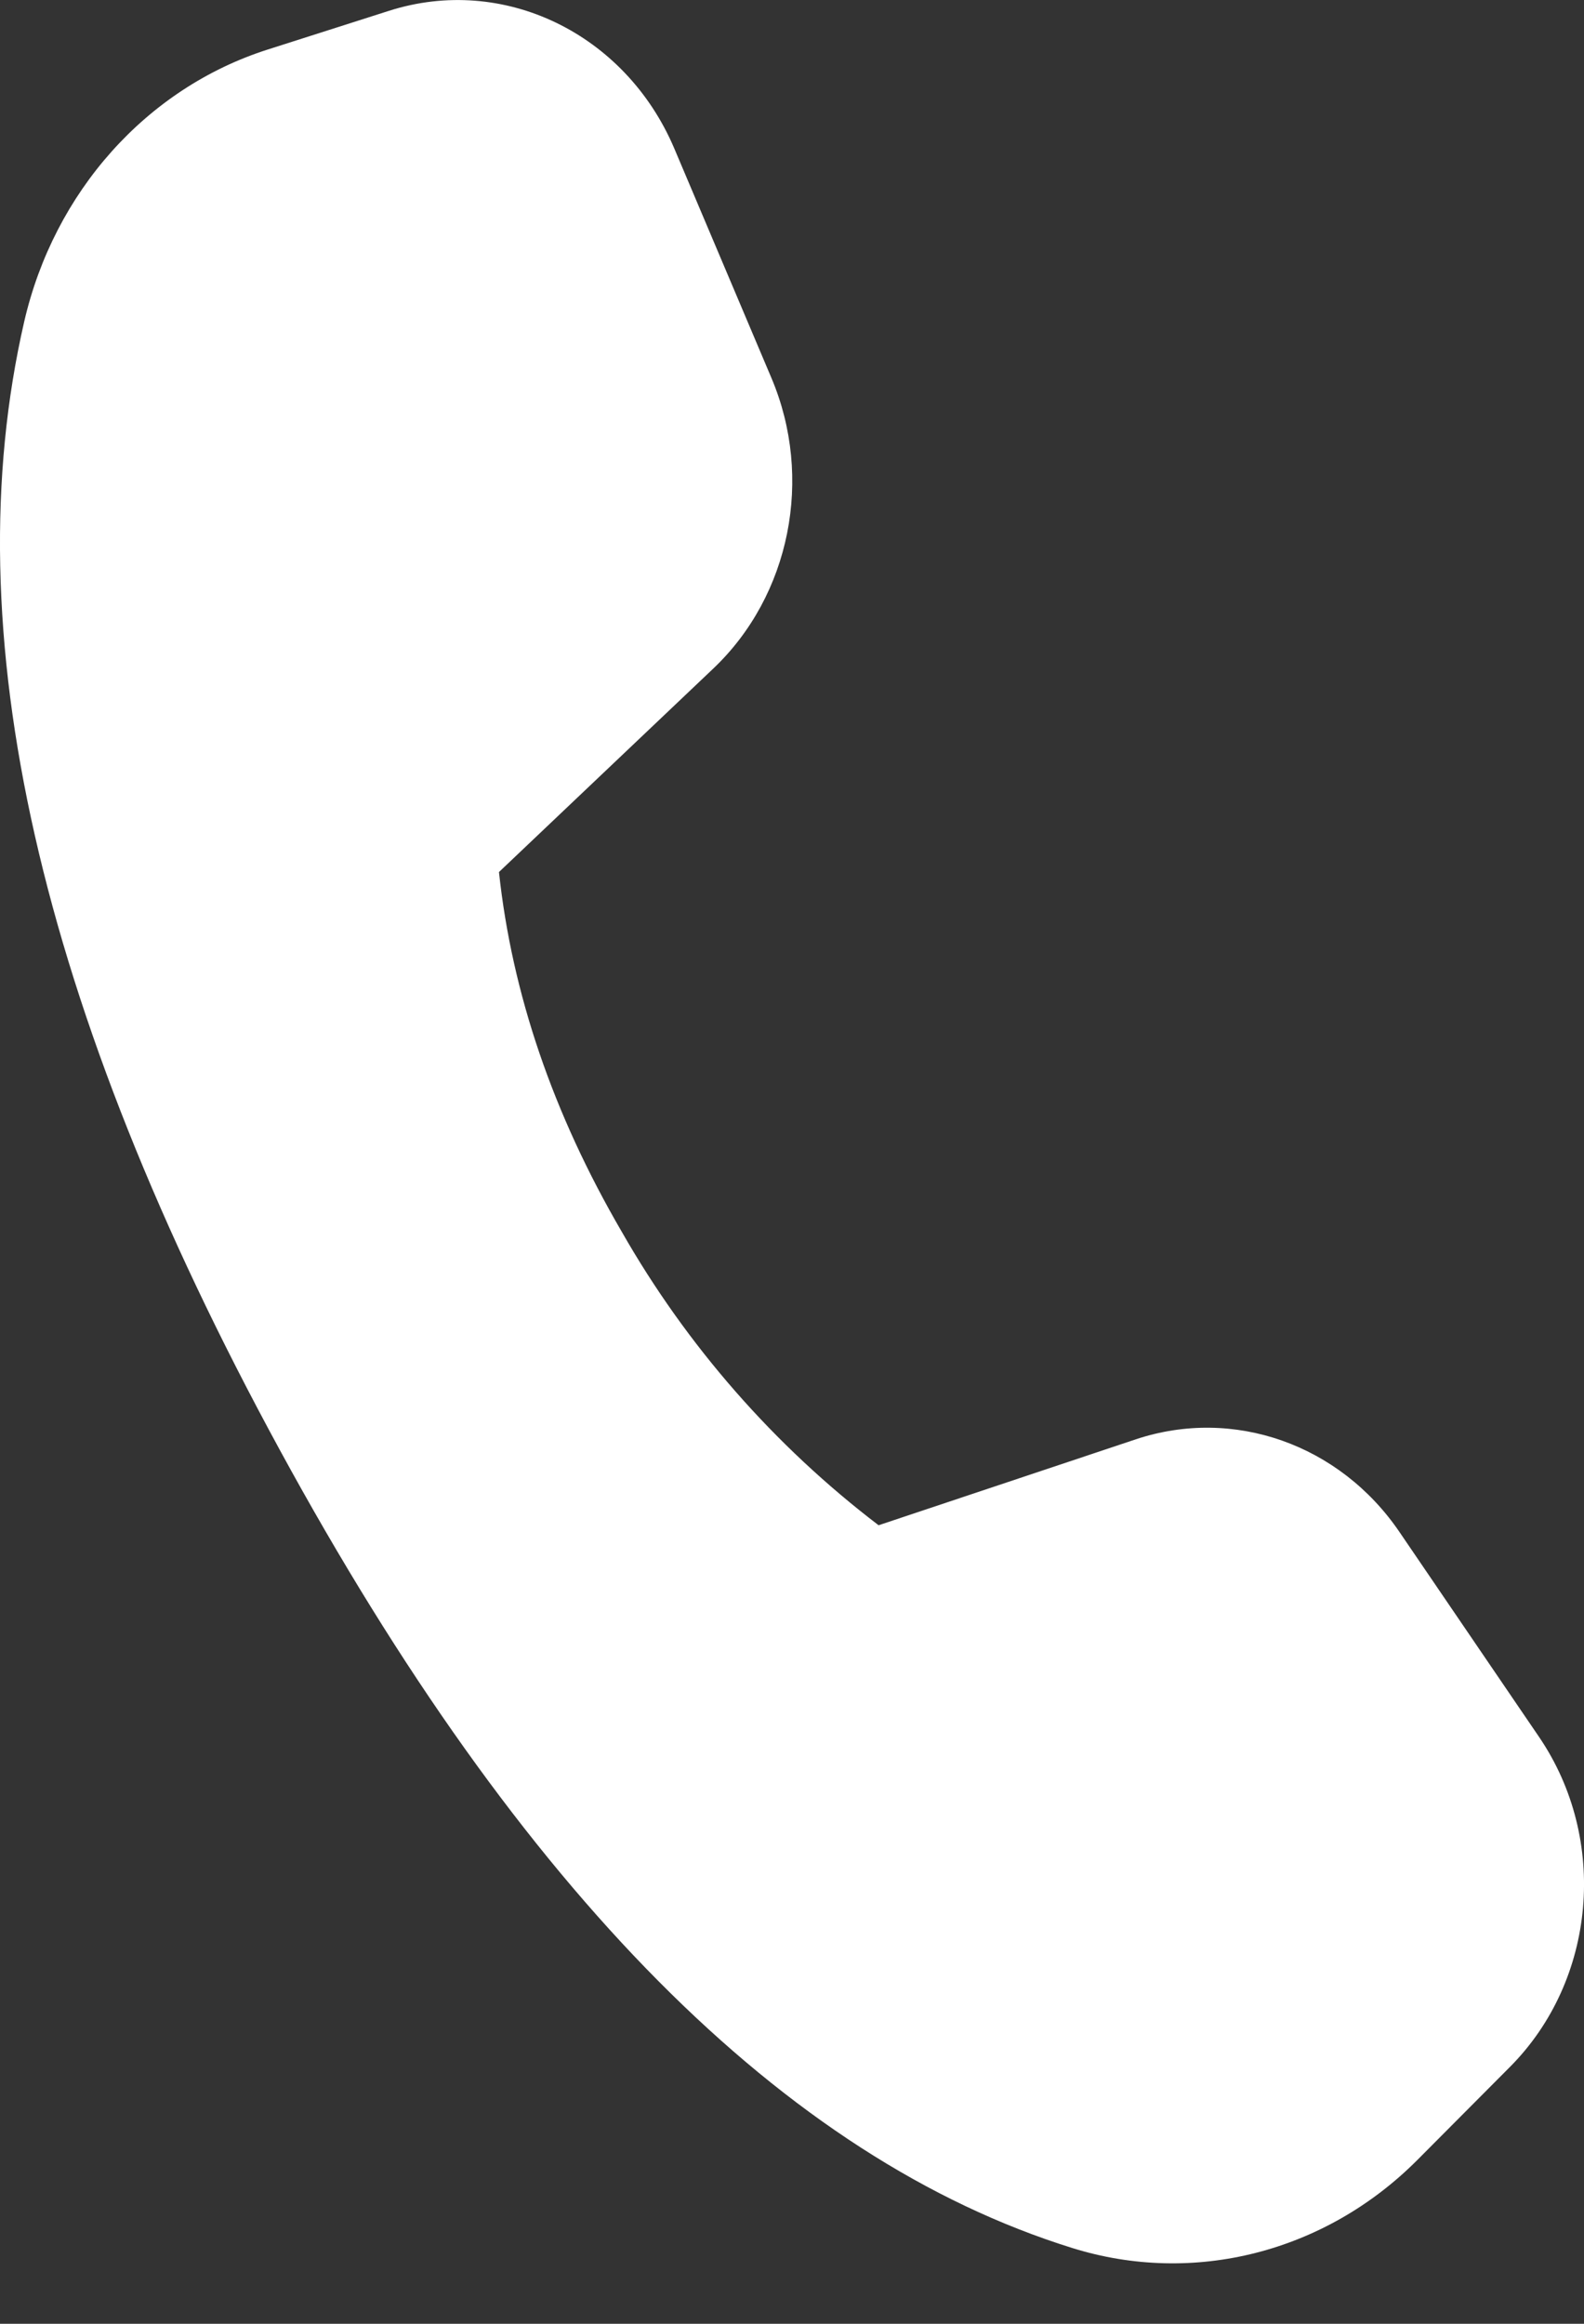 <svg width="15" height="22" viewBox="0 0 15 22" fill="none" xmlns="http://www.w3.org/2000/svg">
<rect x="0" y="0" width="15" height="22" fill="#333333" stroke="none"/>
<path d="M2.532 0.47L3.685 0.102C4.767 -0.243 5.921 0.315 6.385 1.405L7.305 3.578C7.706 4.524 7.484 5.638 6.754 6.33L4.725 8.256C4.849 9.409 5.237 10.544 5.887 11.66C6.503 12.74 7.331 13.686 8.32 14.44L10.757 13.626C11.682 13.319 12.688 13.673 13.254 14.506L14.575 16.445C15.234 17.414 15.116 18.748 14.298 19.569L13.422 20.449C12.55 21.324 11.304 21.642 10.152 21.282C7.432 20.434 4.931 17.915 2.649 13.726C0.363 9.53 -0.443 5.969 0.229 3.046C0.512 1.816 1.388 0.836 2.532 0.47Z" fill="white"/>
</svg>
